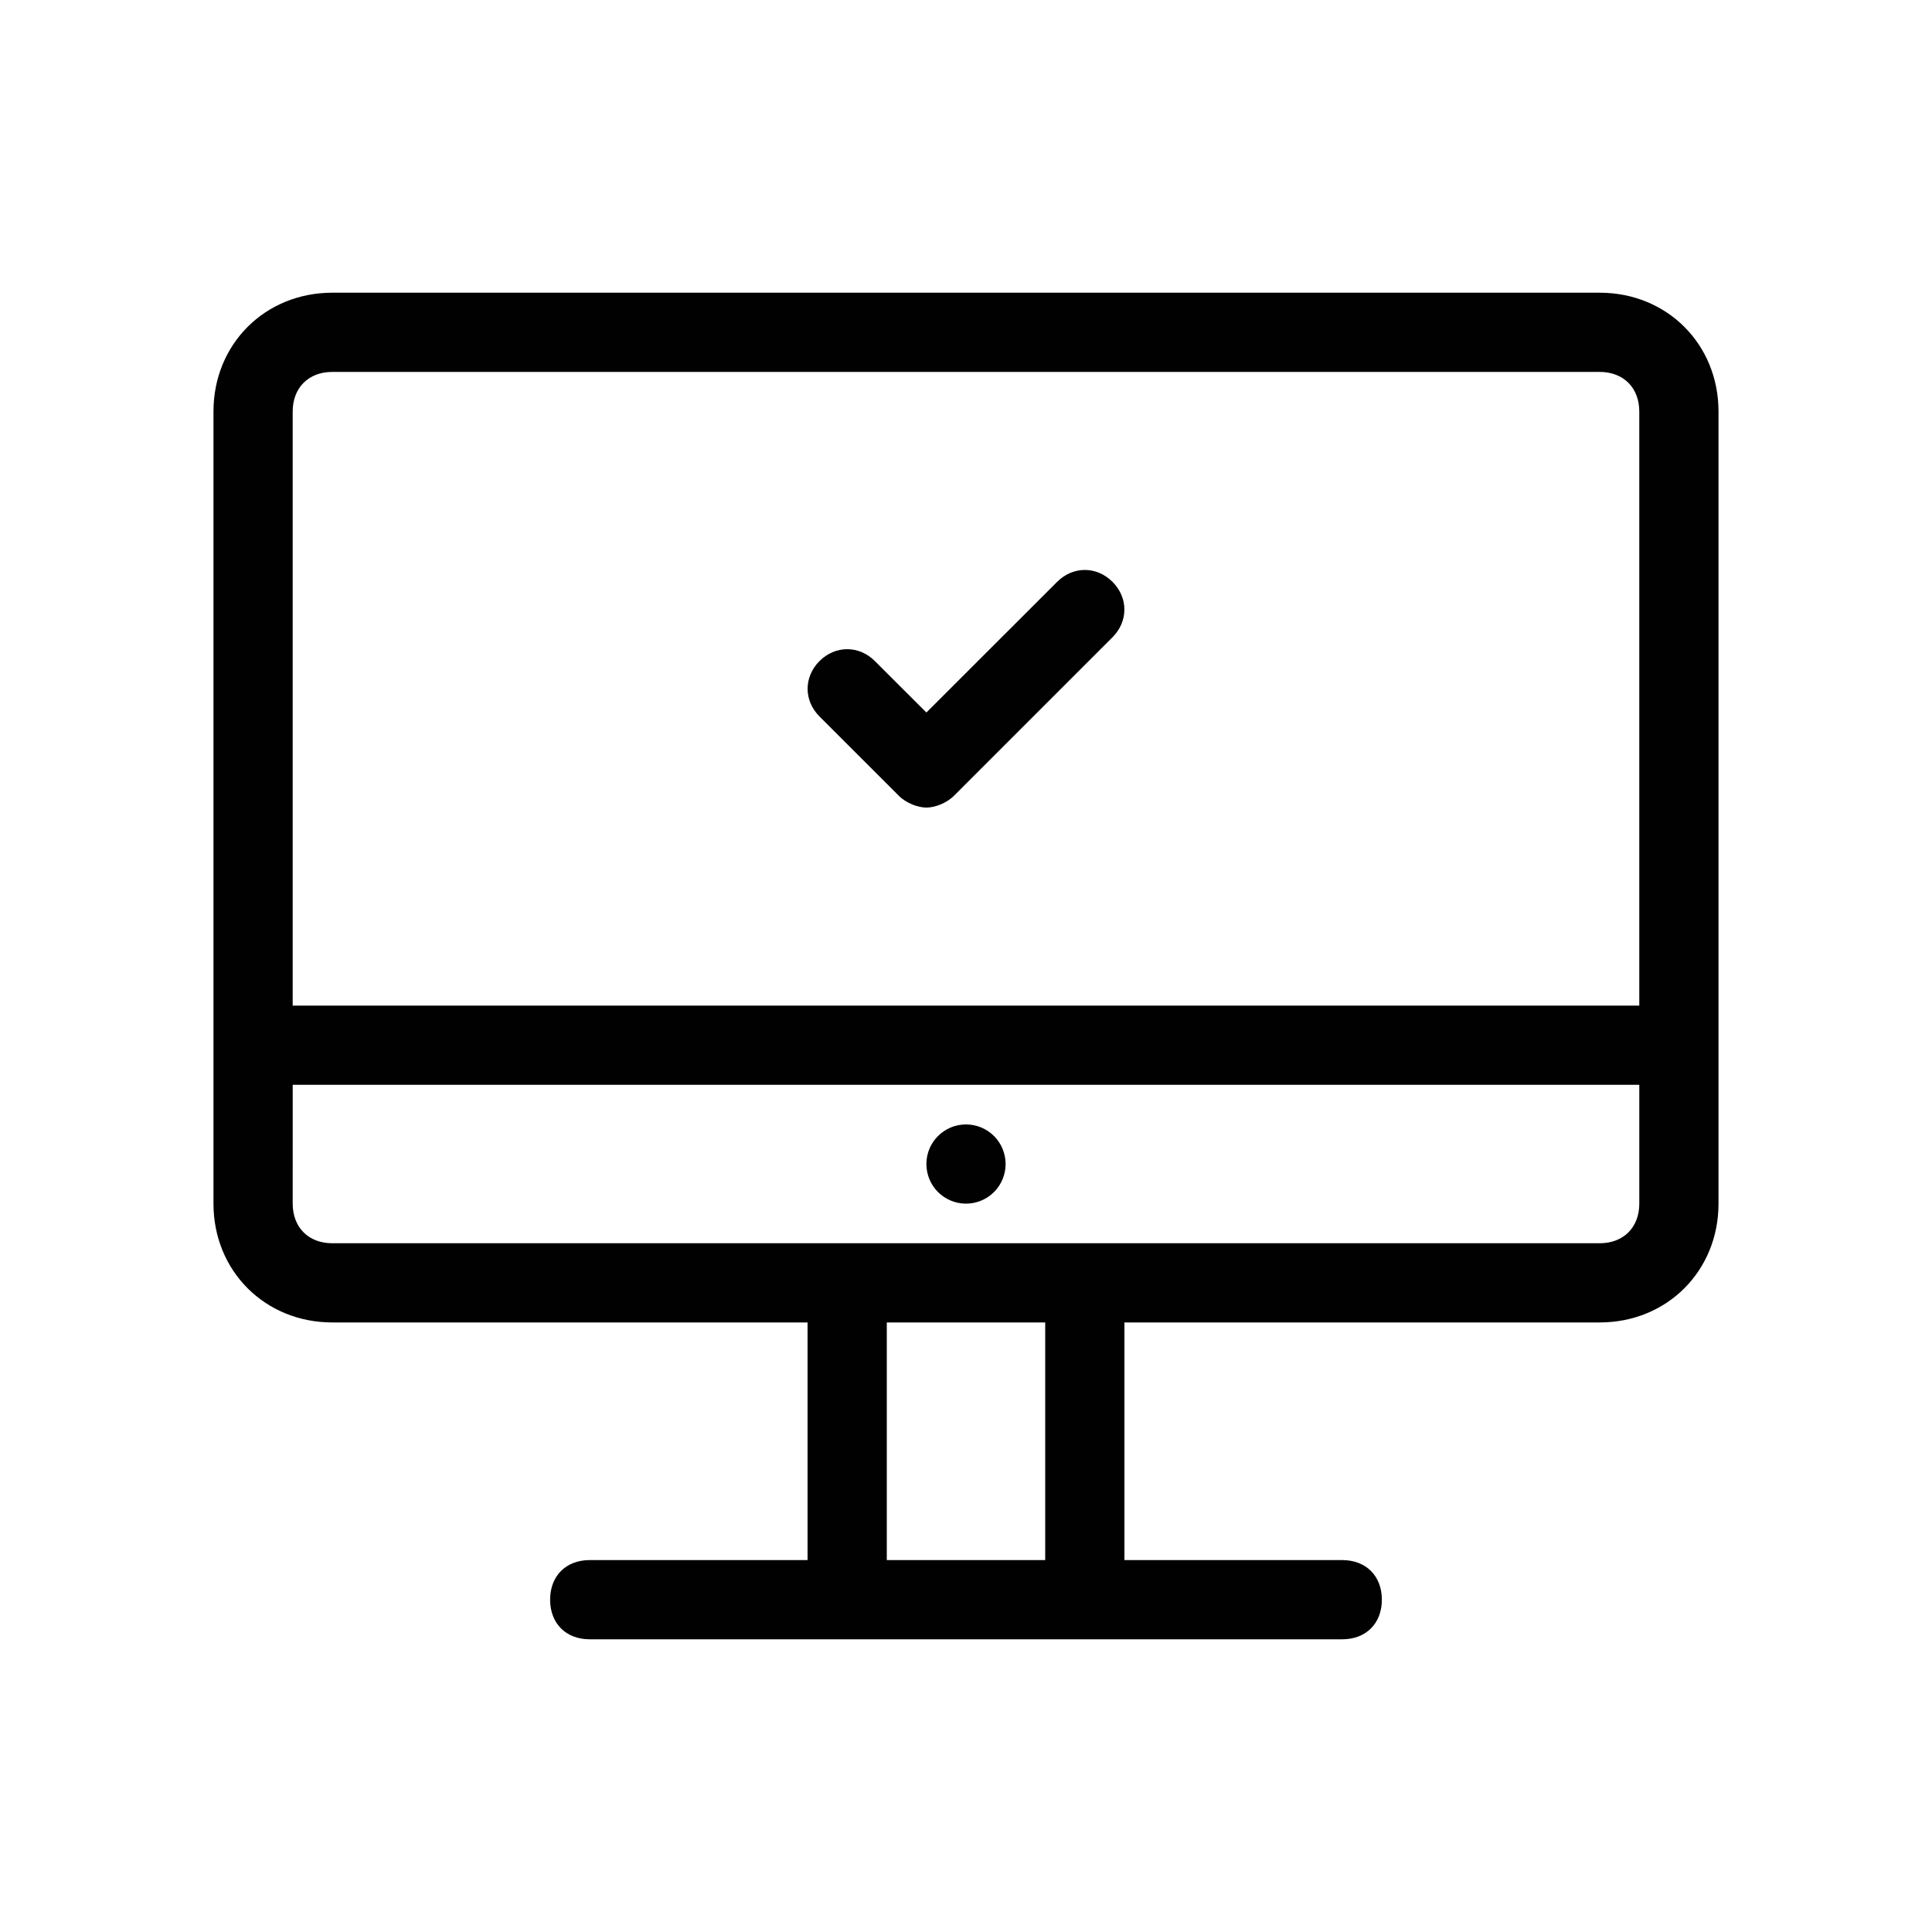 <?xml version="1.0" encoding="UTF-8"?>
<!-- Uploaded to: SVG Repo, www.svgrepo.com, Generator: SVG Repo Mixer Tools -->
<svg width="800px" height="800px" version="1.1" viewBox="144 144 512 512" xmlns="http://www.w3.org/2000/svg">
 <path d="m232.06 221.57c-17.844 0-31.488 13.645-31.488 31.488v209.92c0 17.84 13.645 31.484 31.488 31.484h125.95v62.977h-57.73c-6.297 0-10.496 4.199-10.496 10.496 0 6.301 4.199 10.496 10.496 10.496h199.43c6.297 0 10.496-4.195 10.496-10.496 0-6.297-4.199-10.496-10.496-10.496h-57.727v-62.977h125.95c17.844 0 31.488-13.645 31.488-31.484v-209.92c0-17.844-13.645-31.488-31.488-31.488zm0 20.992h335.87c6.301 0 10.496 4.199 10.496 10.496v157.44h-356.86v-157.44c0-6.297 4.199-10.496 10.496-10.496zm199.43 52.48c-2.625 0-5.242 1.059-7.34 3.156l-34.645 34.625-13.656-13.633c-4.195-4.199-10.477-4.199-14.676 0s-4.199 10.48 0 14.68l20.992 20.988c2.098 2.102 5.238 3.16 7.34 3.16 2.098 0 5.238-1.059 7.336-3.16l41.984-41.98c4.199-4.199 4.199-10.48 0-14.68-2.098-2.098-4.715-3.156-7.336-3.156zm-209.92 136.45h356.86v31.488c0 6.297-4.195 10.496-10.496 10.496h-335.87c-6.297 0-10.496-4.199-10.496-10.496zm178.43 10.496c-5.797 0-10.496 4.699-10.496 10.496 0 2.781 1.105 5.453 3.074 7.422 1.969 1.965 4.637 3.074 7.422 3.074 2.781 0 5.453-1.109 7.422-3.074 1.969-1.969 3.074-4.641 3.074-7.422 0-2.785-1.105-5.457-3.074-7.422-1.969-1.969-4.641-3.074-7.422-3.074zm-20.992 52.477h41.984v62.977h-41.984z" fill="#010101"/>
</svg>